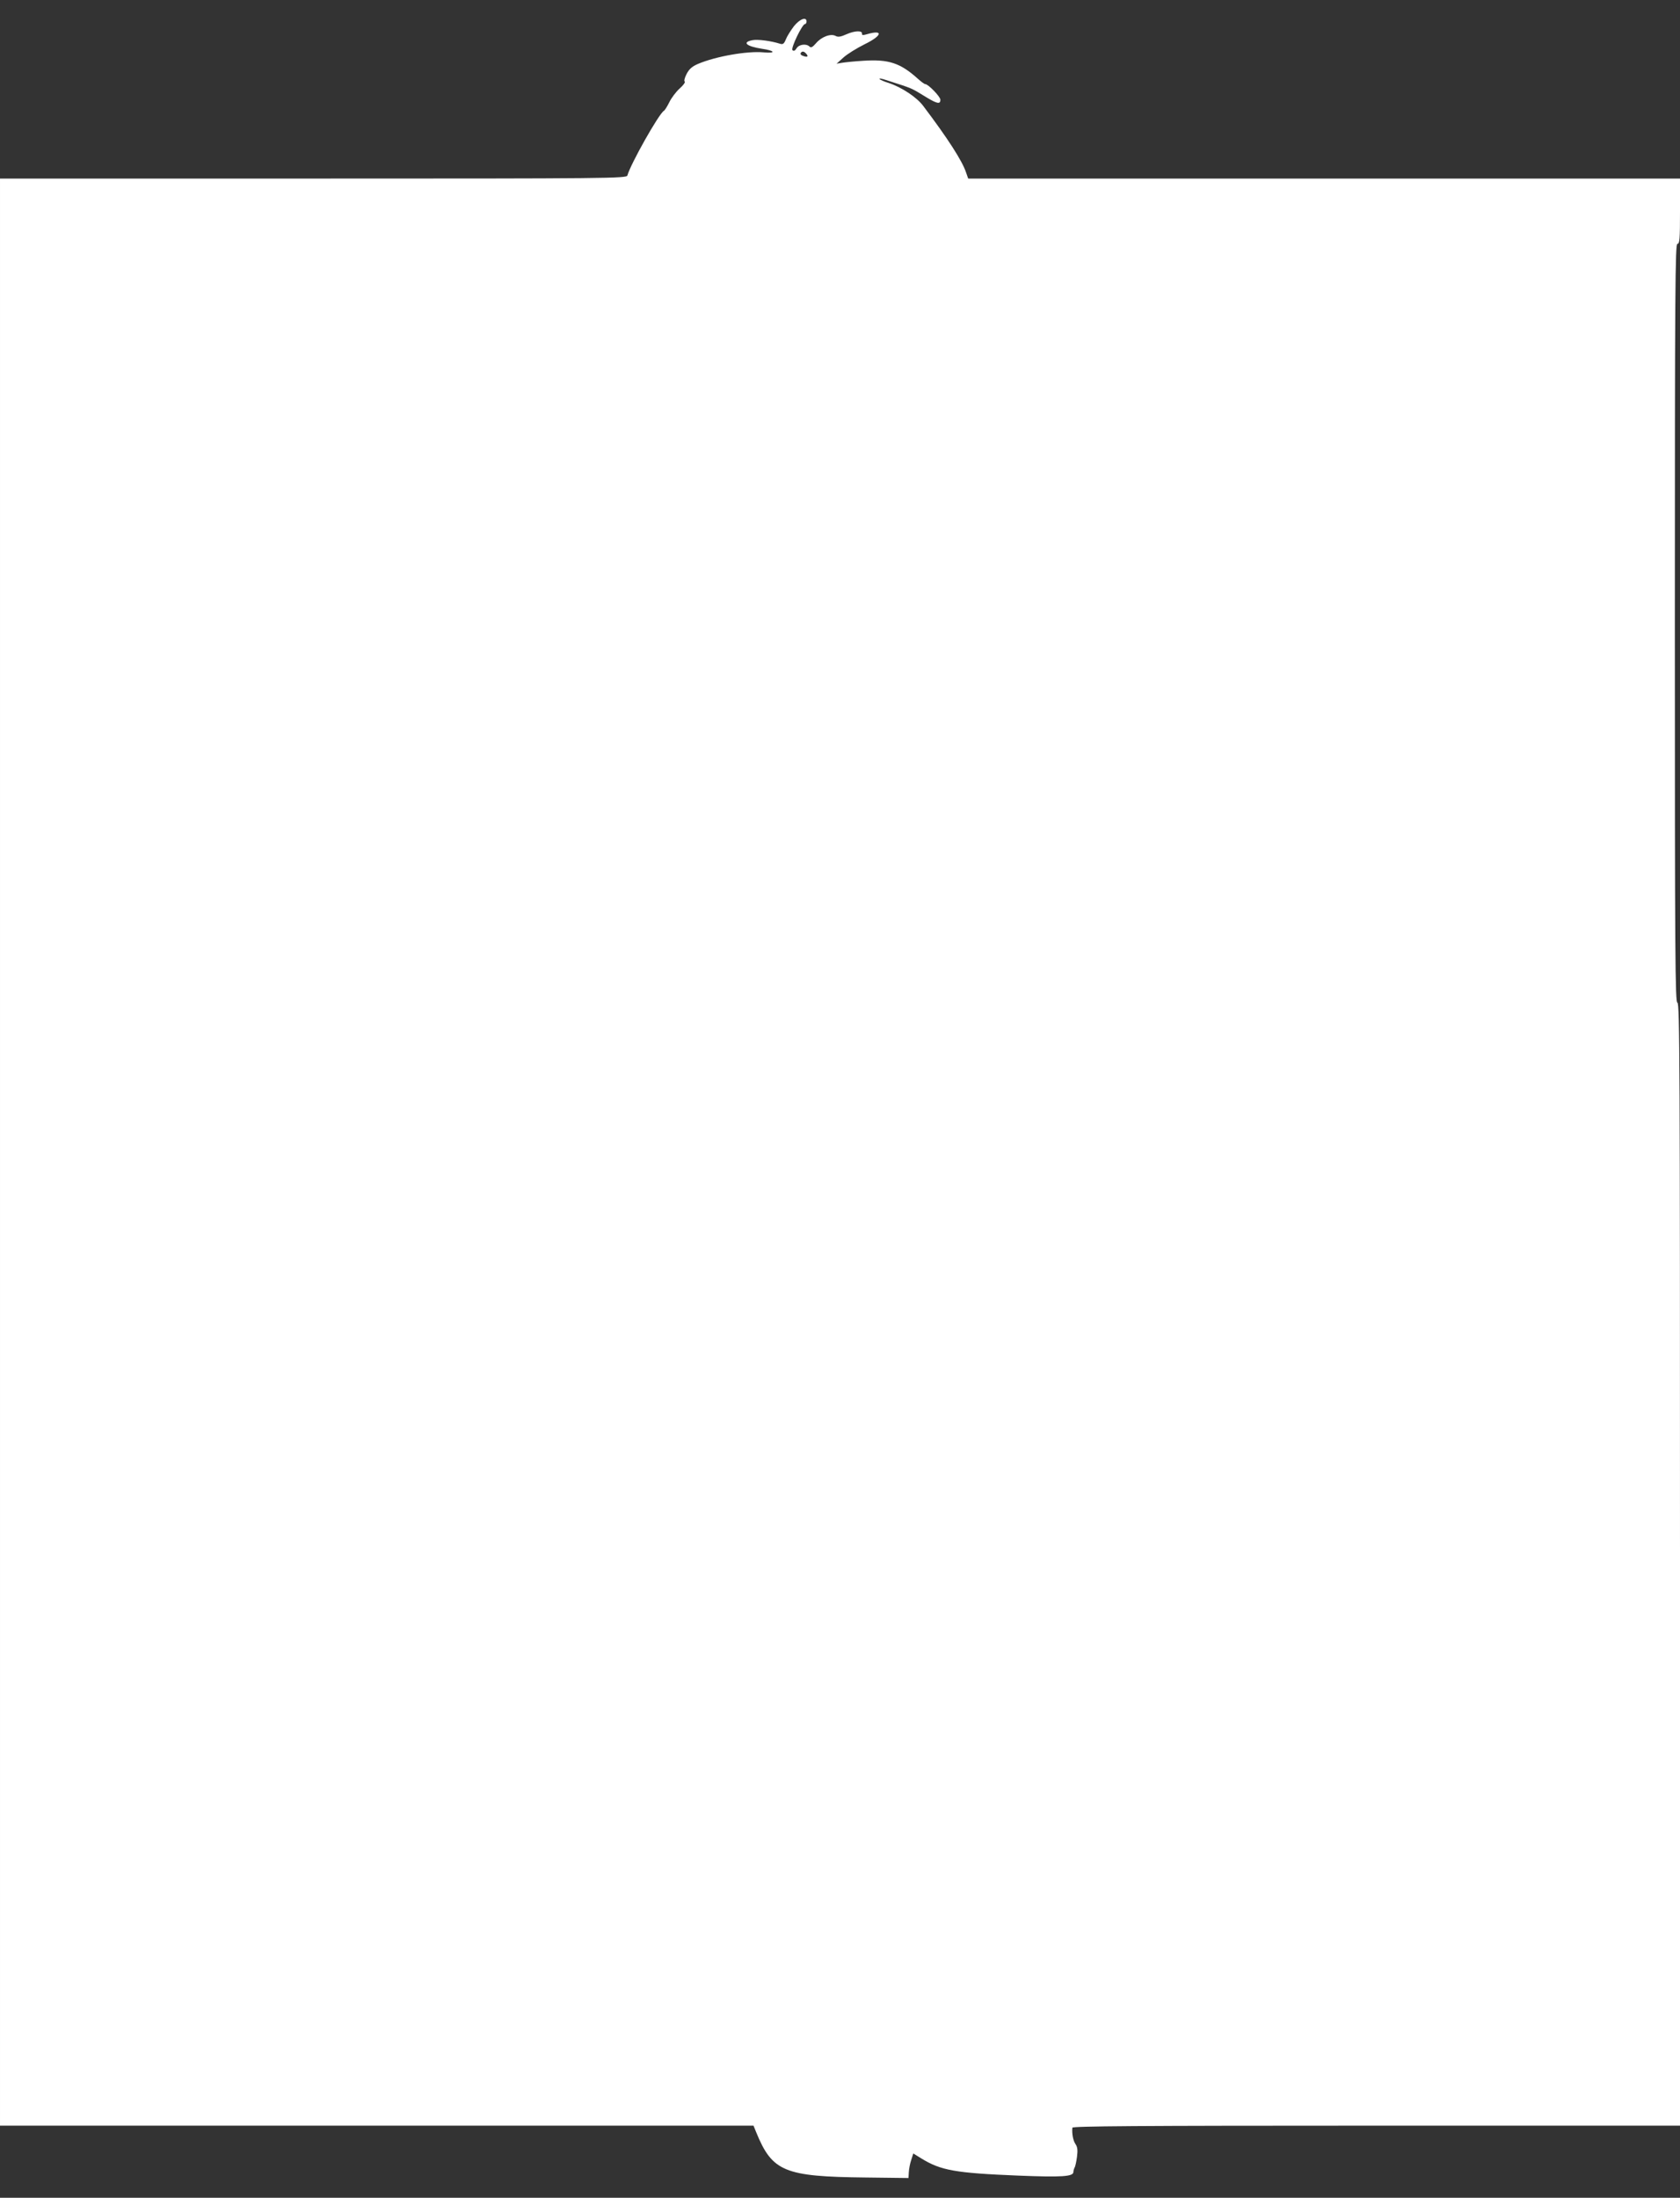 <?xml version="1.0" standalone="no"?>
<!DOCTYPE svg PUBLIC "-//W3C//DTD SVG 20010904//EN"
 "http://www.w3.org/TR/2001/REC-SVG-20010904/DTD/svg10.dtd">
<svg version="1.0" xmlns="http://www.w3.org/2000/svg"
 width="979pt" height="1280pt" viewBox="0 0 979 1280"
 preserveAspectRatio="xMidYMid meet">
<rect x="0" y="0" width="979" height="1280" fill="#333333" stroke="none"/>
<g transform="translate(0,1280) scale(0.1,-0.1)"
fill="#ffffff" stroke="none">
<path d="M4627 12648 c-18 -24 -40 -58 -47 -76 -11 -27 -17 -32 -34 -27 -53
17 -130 27 -161 21 -63 -12 -36 -36 55 -50 77 -11 84 -28 10 -21 -95 9 -278
-23 -382 -67 -35 -15 -52 -30 -67 -59 -11 -21 -16 -41 -11 -44 5 -3 -8 -22
-30 -41 -21 -19 -48 -55 -60 -80 -12 -24 -26 -47 -32 -50 -29 -18 -192 -306
-212 -376 -5 -17 -101 -18 -1831 -18 l-1825 0 0 -5670 0 -5670 2196 0 2195 0
15 -37 c94 -231 164 -260 639 -265 l249 -3 2 34 c1 19 7 51 14 71 l12 38 47
-29 c114 -70 197 -85 565 -100 252 -10 321 -6 321 21 0 8 4 20 7 26 4 5 10 33
14 62 5 39 3 58 -9 75 -14 21 -21 60 -18 95 1 9 362 12 1771 12 l1770 0 0
3270 c0 2900 -2 3270 -15 3270 -13 0 -15 252 -15 2210 0 1958 2 2210 15 2210
13 0 15 28 15 190 l0 190 -2074 0 -2074 0 -13 37 c-22 66 -106 197 -249 386
-38 51 -126 109 -202 134 -27 8 -50 19 -53 23 -3 5 14 2 38 -6 161 -52 141
-43 236 -101 63 -38 81 -41 81 -14 0 18 -71 91 -88 91 -5 0 -24 14 -43 31
-102 92 -170 115 -319 105 -52 -3 -108 -9 -125 -12 l-30 -5 40 36 c22 20 77
54 123 77 103 50 112 87 15 59 -23 -7 -32 -6 -30 2 4 20 -41 19 -89 -2 -35
-16 -51 -18 -65 -10 -29 15 -83 -6 -114 -43 -20 -23 -29 -28 -38 -19 -18 18
-61 13 -75 -10 -9 -15 -17 -18 -24 -11 -11 11 57 152 73 152 5 0 9 7 9 15 0
29 -39 15 -73 -27z m73 -163 c13 -16 3 -20 -24 -9 -9 3 -13 10 -10 15 8 13 20
11 34 -6z"/>
</g>
</svg>
